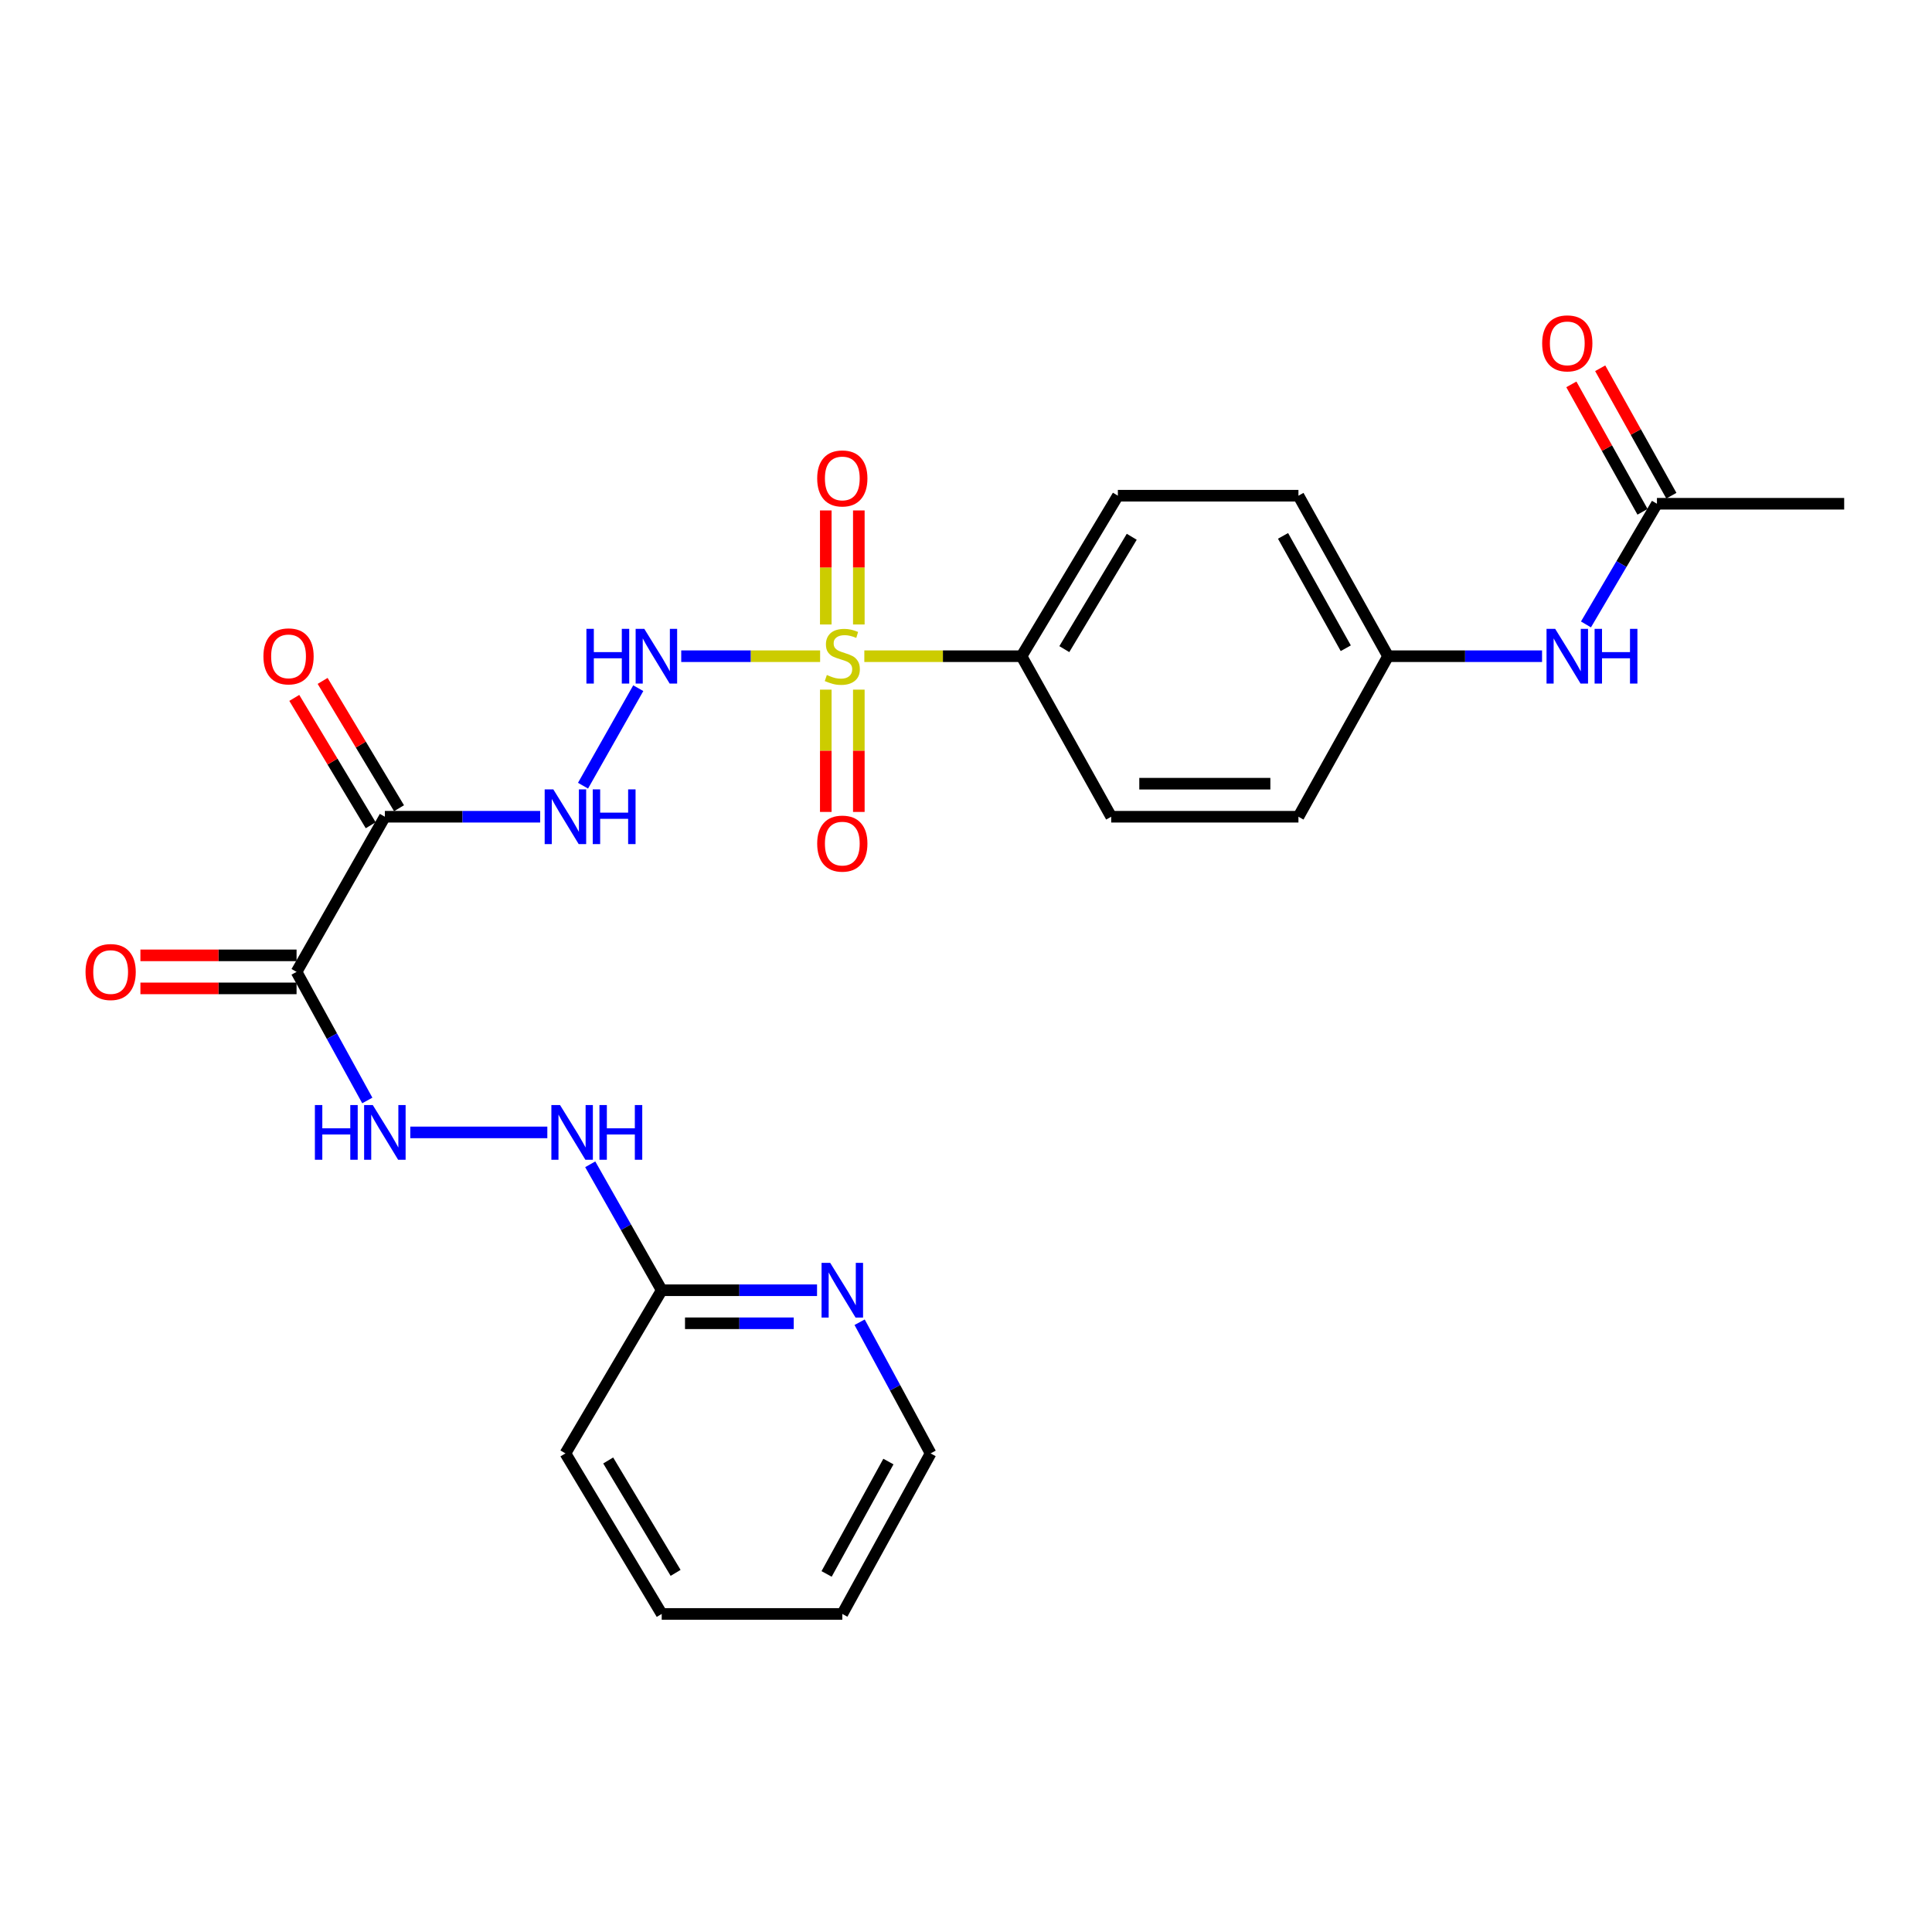 <?xml version='1.0' encoding='iso-8859-1'?>
<svg version='1.1' baseProfile='full'
              xmlns='http://www.w3.org/2000/svg'
                      xmlns:rdkit='http://www.rdkit.org/xml'
                      xmlns:xlink='http://www.w3.org/1999/xlink'
                  xml:space='preserve'
width='1000px' height='1000px' viewBox='0 0 1000 1000'>
<!-- END OF HEADER -->
<rect style='opacity:1.0;fill:#FFFFFF;stroke:none' width='1000' height='1000' x='0' y='0'> </rect>
<path class='bond-2' d='M 424.49,339.652 L 388.547,339.652' style='fill:none;fill-rule:evenodd;stroke:#CCCC00;stroke-width:6px;stroke-linecap:butt;stroke-linejoin:miter;stroke-opacity:1' />
<path class='bond-2' d='M 388.547,339.652 L 352.605,339.652' style='fill:none;fill-rule:evenodd;stroke:#0000FF;stroke-width:6px;stroke-linecap:butt;stroke-linejoin:miter;stroke-opacity:1' />
<path class='bond-5' d='M 447.375,339.652 L 488.061,339.652' style='fill:none;fill-rule:evenodd;stroke:#CCCC00;stroke-width:6px;stroke-linecap:butt;stroke-linejoin:miter;stroke-opacity:1' />
<path class='bond-5' d='M 488.061,339.652 L 528.747,339.652' style='fill:none;fill-rule:evenodd;stroke:#000000;stroke-width:6px;stroke-linecap:butt;stroke-linejoin:miter;stroke-opacity:1' />
<path class='bond-6' d='M 444.526,323.23 L 444.526,293.719' style='fill:none;fill-rule:evenodd;stroke:#CCCC00;stroke-width:6px;stroke-linecap:butt;stroke-linejoin:miter;stroke-opacity:1' />
<path class='bond-6' d='M 444.526,293.719 L 444.526,264.207' style='fill:none;fill-rule:evenodd;stroke:#FF0000;stroke-width:6px;stroke-linecap:butt;stroke-linejoin:miter;stroke-opacity:1' />
<path class='bond-6' d='M 427.425,323.23 L 427.425,293.719' style='fill:none;fill-rule:evenodd;stroke:#CCCC00;stroke-width:6px;stroke-linecap:butt;stroke-linejoin:miter;stroke-opacity:1' />
<path class='bond-6' d='M 427.425,293.719 L 427.425,264.207' style='fill:none;fill-rule:evenodd;stroke:#FF0000;stroke-width:6px;stroke-linecap:butt;stroke-linejoin:miter;stroke-opacity:1' />
<path class='bond-7' d='M 427.425,356.955 L 427.425,388.606' style='fill:none;fill-rule:evenodd;stroke:#CCCC00;stroke-width:6px;stroke-linecap:butt;stroke-linejoin:miter;stroke-opacity:1' />
<path class='bond-7' d='M 427.425,388.606 L 427.425,420.256' style='fill:none;fill-rule:evenodd;stroke:#FF0000;stroke-width:6px;stroke-linecap:butt;stroke-linejoin:miter;stroke-opacity:1' />
<path class='bond-7' d='M 444.526,356.955 L 444.526,388.606' style='fill:none;fill-rule:evenodd;stroke:#CCCC00;stroke-width:6px;stroke-linecap:butt;stroke-linejoin:miter;stroke-opacity:1' />
<path class='bond-7' d='M 444.526,388.606 L 444.526,420.256' style='fill:none;fill-rule:evenodd;stroke:#FF0000;stroke-width:6px;stroke-linecap:butt;stroke-linejoin:miter;stroke-opacity:1' />
<path class='bond-0' d='M 199.207,422.743 L 239.396,422.743' style='fill:none;fill-rule:evenodd;stroke:#000000;stroke-width:6px;stroke-linecap:butt;stroke-linejoin:miter;stroke-opacity:1' />
<path class='bond-0' d='M 239.396,422.743 L 279.586,422.743' style='fill:none;fill-rule:evenodd;stroke:#0000FF;stroke-width:6px;stroke-linecap:butt;stroke-linejoin:miter;stroke-opacity:1' />
<path class='bond-1' d='M 199.207,422.743 L 153.5,503.04' style='fill:none;fill-rule:evenodd;stroke:#000000;stroke-width:6px;stroke-linecap:butt;stroke-linejoin:miter;stroke-opacity:1' />
<path class='bond-10' d='M 206.538,418.344 L 186.765,385.39' style='fill:none;fill-rule:evenodd;stroke:#000000;stroke-width:6px;stroke-linecap:butt;stroke-linejoin:miter;stroke-opacity:1' />
<path class='bond-10' d='M 186.765,385.39 L 166.991,352.436' style='fill:none;fill-rule:evenodd;stroke:#FF0000;stroke-width:6px;stroke-linecap:butt;stroke-linejoin:miter;stroke-opacity:1' />
<path class='bond-10' d='M 191.875,427.142 L 172.101,394.188' style='fill:none;fill-rule:evenodd;stroke:#000000;stroke-width:6px;stroke-linecap:butt;stroke-linejoin:miter;stroke-opacity:1' />
<path class='bond-10' d='M 172.101,394.188 L 152.327,361.234' style='fill:none;fill-rule:evenodd;stroke:#FF0000;stroke-width:6px;stroke-linecap:butt;stroke-linejoin:miter;stroke-opacity:1' />
<path class='bond-4' d='M 153.5,503.04 L 171.807,536.32' style='fill:none;fill-rule:evenodd;stroke:#000000;stroke-width:6px;stroke-linecap:butt;stroke-linejoin:miter;stroke-opacity:1' />
<path class='bond-4' d='M 171.807,536.32 L 190.113,569.6' style='fill:none;fill-rule:evenodd;stroke:#0000FF;stroke-width:6px;stroke-linecap:butt;stroke-linejoin:miter;stroke-opacity:1' />
<path class='bond-11' d='M 153.5,494.49 L 113.088,494.49' style='fill:none;fill-rule:evenodd;stroke:#000000;stroke-width:6px;stroke-linecap:butt;stroke-linejoin:miter;stroke-opacity:1' />
<path class='bond-11' d='M 113.088,494.49 L 72.677,494.49' style='fill:none;fill-rule:evenodd;stroke:#FF0000;stroke-width:6px;stroke-linecap:butt;stroke-linejoin:miter;stroke-opacity:1' />
<path class='bond-11' d='M 153.5,511.591 L 113.088,511.591' style='fill:none;fill-rule:evenodd;stroke:#000000;stroke-width:6px;stroke-linecap:butt;stroke-linejoin:miter;stroke-opacity:1' />
<path class='bond-11' d='M 113.088,511.591 L 72.677,511.591' style='fill:none;fill-rule:evenodd;stroke:#FF0000;stroke-width:6px;stroke-linecap:butt;stroke-linejoin:miter;stroke-opacity:1' />
<path class='bond-3' d='M 330.369,356.2 L 301.77,406.671' style='fill:none;fill-rule:evenodd;stroke:#0000FF;stroke-width:6px;stroke-linecap:butt;stroke-linejoin:miter;stroke-opacity:1' />
<path class='bond-9' d='M 212.37,586.131 L 283.296,586.131' style='fill:none;fill-rule:evenodd;stroke:#0000FF;stroke-width:6px;stroke-linecap:butt;stroke-linejoin:miter;stroke-opacity:1' />
<path class='bond-16' d='M 528.747,339.652 L 578.605,256.572' style='fill:none;fill-rule:evenodd;stroke:#000000;stroke-width:6px;stroke-linecap:butt;stroke-linejoin:miter;stroke-opacity:1' />
<path class='bond-16' d='M 550.889,335.99 L 585.789,277.833' style='fill:none;fill-rule:evenodd;stroke:#000000;stroke-width:6px;stroke-linecap:butt;stroke-linejoin:miter;stroke-opacity:1' />
<path class='bond-17' d='M 528.747,339.652 L 575.157,422.743' style='fill:none;fill-rule:evenodd;stroke:#000000;stroke-width:6px;stroke-linecap:butt;stroke-linejoin:miter;stroke-opacity:1' />
<path class='bond-8' d='M 857.632,260.742 L 839.264,291.973' style='fill:none;fill-rule:evenodd;stroke:#000000;stroke-width:6px;stroke-linecap:butt;stroke-linejoin:miter;stroke-opacity:1' />
<path class='bond-8' d='M 839.264,291.973 L 820.896,323.204' style='fill:none;fill-rule:evenodd;stroke:#0000FF;stroke-width:6px;stroke-linecap:butt;stroke-linejoin:miter;stroke-opacity:1' />
<path class='bond-15' d='M 865.097,256.573 L 846.678,223.593' style='fill:none;fill-rule:evenodd;stroke:#000000;stroke-width:6px;stroke-linecap:butt;stroke-linejoin:miter;stroke-opacity:1' />
<path class='bond-15' d='M 846.678,223.593 L 828.26,190.613' style='fill:none;fill-rule:evenodd;stroke:#FF0000;stroke-width:6px;stroke-linecap:butt;stroke-linejoin:miter;stroke-opacity:1' />
<path class='bond-15' d='M 850.167,264.911 L 831.748,231.931' style='fill:none;fill-rule:evenodd;stroke:#000000;stroke-width:6px;stroke-linecap:butt;stroke-linejoin:miter;stroke-opacity:1' />
<path class='bond-15' d='M 831.748,231.931 L 813.329,198.951' style='fill:none;fill-rule:evenodd;stroke:#FF0000;stroke-width:6px;stroke-linecap:butt;stroke-linejoin:miter;stroke-opacity:1' />
<path class='bond-22' d='M 857.632,260.742 L 954.545,260.742' style='fill:none;fill-rule:evenodd;stroke:#000000;stroke-width:6px;stroke-linecap:butt;stroke-linejoin:miter;stroke-opacity:1' />
<path class='bond-13' d='M 305.5,602.639 L 324.001,635.232' style='fill:none;fill-rule:evenodd;stroke:#0000FF;stroke-width:6px;stroke-linecap:butt;stroke-linejoin:miter;stroke-opacity:1' />
<path class='bond-13' d='M 324.001,635.232 L 342.501,667.825' style='fill:none;fill-rule:evenodd;stroke:#000000;stroke-width:6px;stroke-linecap:butt;stroke-linejoin:miter;stroke-opacity:1' />
<path class='bond-12' d='M 798.163,339.652 L 758.312,339.652' style='fill:none;fill-rule:evenodd;stroke:#0000FF;stroke-width:6px;stroke-linecap:butt;stroke-linejoin:miter;stroke-opacity:1' />
<path class='bond-12' d='M 758.312,339.652 L 718.461,339.652' style='fill:none;fill-rule:evenodd;stroke:#000000;stroke-width:6px;stroke-linecap:butt;stroke-linejoin:miter;stroke-opacity:1' />
<path class='bond-14' d='M 342.501,667.825 L 382.7,667.825' style='fill:none;fill-rule:evenodd;stroke:#000000;stroke-width:6px;stroke-linecap:butt;stroke-linejoin:miter;stroke-opacity:1' />
<path class='bond-14' d='M 382.7,667.825 L 422.899,667.825' style='fill:none;fill-rule:evenodd;stroke:#0000FF;stroke-width:6px;stroke-linecap:butt;stroke-linejoin:miter;stroke-opacity:1' />
<path class='bond-14' d='M 354.561,684.926 L 382.7,684.926' style='fill:none;fill-rule:evenodd;stroke:#000000;stroke-width:6px;stroke-linecap:butt;stroke-linejoin:miter;stroke-opacity:1' />
<path class='bond-14' d='M 382.7,684.926 L 410.839,684.926' style='fill:none;fill-rule:evenodd;stroke:#0000FF;stroke-width:6px;stroke-linecap:butt;stroke-linejoin:miter;stroke-opacity:1' />
<path class='bond-23' d='M 342.501,667.825 L 292.662,752.274' style='fill:none;fill-rule:evenodd;stroke:#000000;stroke-width:6px;stroke-linecap:butt;stroke-linejoin:miter;stroke-opacity:1' />
<path class='bond-21' d='M 444.939,684.385 L 463.31,718.33' style='fill:none;fill-rule:evenodd;stroke:#0000FF;stroke-width:6px;stroke-linecap:butt;stroke-linejoin:miter;stroke-opacity:1' />
<path class='bond-21' d='M 463.31,718.33 L 481.682,752.274' style='fill:none;fill-rule:evenodd;stroke:#000000;stroke-width:6px;stroke-linecap:butt;stroke-linejoin:miter;stroke-opacity:1' />
<path class='bond-19' d='M 578.605,256.572 L 672.07,256.572' style='fill:none;fill-rule:evenodd;stroke:#000000;stroke-width:6px;stroke-linecap:butt;stroke-linejoin:miter;stroke-opacity:1' />
<path class='bond-20' d='M 575.157,422.743 L 672.07,422.743' style='fill:none;fill-rule:evenodd;stroke:#000000;stroke-width:6px;stroke-linecap:butt;stroke-linejoin:miter;stroke-opacity:1' />
<path class='bond-20' d='M 589.694,405.642 L 657.533,405.642' style='fill:none;fill-rule:evenodd;stroke:#000000;stroke-width:6px;stroke-linecap:butt;stroke-linejoin:miter;stroke-opacity:1' />
<path class='bond-18' d='M 718.461,339.652 L 672.07,422.743' style='fill:none;fill-rule:evenodd;stroke:#000000;stroke-width:6px;stroke-linecap:butt;stroke-linejoin:miter;stroke-opacity:1' />
<path class='bond-26' d='M 718.461,339.652 L 672.07,256.572' style='fill:none;fill-rule:evenodd;stroke:#000000;stroke-width:6px;stroke-linecap:butt;stroke-linejoin:miter;stroke-opacity:1' />
<path class='bond-26' d='M 696.571,335.527 L 664.098,277.371' style='fill:none;fill-rule:evenodd;stroke:#000000;stroke-width:6px;stroke-linecap:butt;stroke-linejoin:miter;stroke-opacity:1' />
<path class='bond-27' d='M 481.682,752.274 L 435.976,835.374' style='fill:none;fill-rule:evenodd;stroke:#000000;stroke-width:6px;stroke-linecap:butt;stroke-linejoin:miter;stroke-opacity:1' />
<path class='bond-27' d='M 459.842,756.497 L 427.848,814.667' style='fill:none;fill-rule:evenodd;stroke:#000000;stroke-width:6px;stroke-linecap:butt;stroke-linejoin:miter;stroke-opacity:1' />
<path class='bond-25' d='M 292.662,752.274 L 342.501,835.374' style='fill:none;fill-rule:evenodd;stroke:#000000;stroke-width:6px;stroke-linecap:butt;stroke-linejoin:miter;stroke-opacity:1' />
<path class='bond-25' d='M 314.803,755.943 L 349.691,814.113' style='fill:none;fill-rule:evenodd;stroke:#000000;stroke-width:6px;stroke-linecap:butt;stroke-linejoin:miter;stroke-opacity:1' />
<path class='bond-24' d='M 435.976,835.374 L 342.501,835.374' style='fill:none;fill-rule:evenodd;stroke:#000000;stroke-width:6px;stroke-linecap:butt;stroke-linejoin:miter;stroke-opacity:1' />
<path  class='atom-0' d='M 427.976 349.372
Q 428.296 349.492, 429.616 350.052
Q 430.936 350.612, 432.376 350.972
Q 433.856 351.292, 435.296 351.292
Q 437.976 351.292, 439.536 350.012
Q 441.096 348.692, 441.096 346.412
Q 441.096 344.852, 440.296 343.892
Q 439.536 342.932, 438.336 342.412
Q 437.136 341.892, 435.136 341.292
Q 432.616 340.532, 431.096 339.812
Q 429.616 339.092, 428.536 337.572
Q 427.496 336.052, 427.496 333.492
Q 427.496 329.932, 429.896 327.732
Q 432.336 325.532, 437.136 325.532
Q 440.416 325.532, 444.136 327.092
L 443.216 330.172
Q 439.816 328.772, 437.256 328.772
Q 434.496 328.772, 432.976 329.932
Q 431.456 331.052, 431.496 333.012
Q 431.496 334.532, 432.256 335.452
Q 433.056 336.372, 434.176 336.892
Q 435.336 337.412, 437.256 338.012
Q 439.816 338.812, 441.336 339.612
Q 442.856 340.412, 443.936 342.052
Q 445.056 343.652, 445.056 346.412
Q 445.056 350.332, 442.416 352.452
Q 439.816 354.532, 435.456 354.532
Q 432.936 354.532, 431.016 353.972
Q 429.136 353.452, 426.896 352.532
L 427.976 349.372
' fill='#CCCC00'/>
<path  class='atom-3' d='M 303.526 325.492
L 307.366 325.492
L 307.366 337.532
L 321.846 337.532
L 321.846 325.492
L 325.686 325.492
L 325.686 353.812
L 321.846 353.812
L 321.846 340.732
L 307.366 340.732
L 307.366 353.812
L 303.526 353.812
L 303.526 325.492
' fill='#0000FF'/>
<path  class='atom-3' d='M 333.486 325.492
L 342.766 340.492
Q 343.686 341.972, 345.166 344.652
Q 346.646 347.332, 346.726 347.492
L 346.726 325.492
L 350.486 325.492
L 350.486 353.812
L 346.606 353.812
L 336.646 337.412
Q 335.486 335.492, 334.246 333.292
Q 333.046 331.092, 332.686 330.412
L 332.686 353.812
L 329.006 353.812
L 329.006 325.492
L 333.486 325.492
' fill='#0000FF'/>
<path  class='atom-4' d='M 286.402 408.583
L 295.682 423.583
Q 296.602 425.063, 298.082 427.743
Q 299.562 430.423, 299.642 430.583
L 299.642 408.583
L 303.402 408.583
L 303.402 436.903
L 299.522 436.903
L 289.562 420.503
Q 288.402 418.583, 287.162 416.383
Q 285.962 414.183, 285.602 413.503
L 285.602 436.903
L 281.922 436.903
L 281.922 408.583
L 286.402 408.583
' fill='#0000FF'/>
<path  class='atom-4' d='M 306.802 408.583
L 310.642 408.583
L 310.642 420.623
L 325.122 420.623
L 325.122 408.583
L 328.962 408.583
L 328.962 436.903
L 325.122 436.903
L 325.122 423.823
L 310.642 423.823
L 310.642 436.903
L 306.802 436.903
L 306.802 408.583
' fill='#0000FF'/>
<path  class='atom-5' d='M 162.987 571.971
L 166.827 571.971
L 166.827 584.011
L 181.307 584.011
L 181.307 571.971
L 185.147 571.971
L 185.147 600.291
L 181.307 600.291
L 181.307 587.211
L 166.827 587.211
L 166.827 600.291
L 162.987 600.291
L 162.987 571.971
' fill='#0000FF'/>
<path  class='atom-5' d='M 192.947 571.971
L 202.227 586.971
Q 203.147 588.451, 204.627 591.131
Q 206.107 593.811, 206.187 593.971
L 206.187 571.971
L 209.947 571.971
L 209.947 600.291
L 206.067 600.291
L 196.107 583.891
Q 194.947 581.971, 193.707 579.771
Q 192.507 577.571, 192.147 576.891
L 192.147 600.291
L 188.467 600.291
L 188.467 571.971
L 192.947 571.971
' fill='#0000FF'/>
<path  class='atom-7' d='M 422.976 247.636
Q 422.976 240.836, 426.336 237.036
Q 429.696 233.236, 435.976 233.236
Q 442.256 233.236, 445.616 237.036
Q 448.976 240.836, 448.976 247.636
Q 448.976 254.516, 445.576 258.436
Q 442.176 262.316, 435.976 262.316
Q 429.736 262.316, 426.336 258.436
Q 422.976 254.556, 422.976 247.636
M 435.976 259.116
Q 440.296 259.116, 442.616 256.236
Q 444.976 253.316, 444.976 247.636
Q 444.976 242.076, 442.616 239.276
Q 440.296 236.436, 435.976 236.436
Q 431.656 236.436, 429.296 239.236
Q 426.976 242.036, 426.976 247.636
Q 426.976 253.356, 429.296 256.236
Q 431.656 259.116, 435.976 259.116
' fill='#FF0000'/>
<path  class='atom-8' d='M 422.976 436.646
Q 422.976 429.846, 426.336 426.046
Q 429.696 422.246, 435.976 422.246
Q 442.256 422.246, 445.616 426.046
Q 448.976 429.846, 448.976 436.646
Q 448.976 443.526, 445.576 447.446
Q 442.176 451.326, 435.976 451.326
Q 429.736 451.326, 426.336 447.446
Q 422.976 443.566, 422.976 436.646
M 435.976 448.126
Q 440.296 448.126, 442.616 445.246
Q 444.976 442.326, 444.976 436.646
Q 444.976 431.086, 442.616 428.286
Q 440.296 425.446, 435.976 425.446
Q 431.656 425.446, 429.296 428.246
Q 426.976 431.046, 426.976 436.646
Q 426.976 442.366, 429.296 445.246
Q 431.656 448.126, 435.976 448.126
' fill='#FF0000'/>
<path  class='atom-10' d='M 289.87 571.971
L 299.15 586.971
Q 300.07 588.451, 301.55 591.131
Q 303.03 593.811, 303.11 593.971
L 303.11 571.971
L 306.87 571.971
L 306.87 600.291
L 302.99 600.291
L 293.03 583.891
Q 291.87 581.971, 290.63 579.771
Q 289.43 577.571, 289.07 576.891
L 289.07 600.291
L 285.39 600.291
L 285.39 571.971
L 289.87 571.971
' fill='#0000FF'/>
<path  class='atom-10' d='M 310.27 571.971
L 314.11 571.971
L 314.11 584.011
L 328.59 584.011
L 328.59 571.971
L 332.43 571.971
L 332.43 600.291
L 328.59 600.291
L 328.59 587.211
L 314.11 587.211
L 314.11 600.291
L 310.27 600.291
L 310.27 571.971
' fill='#0000FF'/>
<path  class='atom-11' d='M 136.349 339.732
Q 136.349 332.932, 139.709 329.132
Q 143.069 325.332, 149.349 325.332
Q 155.629 325.332, 158.989 329.132
Q 162.349 332.932, 162.349 339.732
Q 162.349 346.612, 158.949 350.532
Q 155.549 354.412, 149.349 354.412
Q 143.109 354.412, 139.709 350.532
Q 136.349 346.652, 136.349 339.732
M 149.349 351.212
Q 153.669 351.212, 155.989 348.332
Q 158.349 345.412, 158.349 339.732
Q 158.349 334.172, 155.989 331.372
Q 153.669 328.532, 149.349 328.532
Q 145.029 328.532, 142.669 331.332
Q 140.349 334.132, 140.349 339.732
Q 140.349 345.452, 142.669 348.332
Q 145.029 351.212, 149.349 351.212
' fill='#FF0000'/>
<path  class='atom-12' d='M 44.271 503.12
Q 44.271 496.32, 47.631 492.52
Q 50.991 488.72, 57.271 488.72
Q 63.551 488.72, 66.911 492.52
Q 70.271 496.32, 70.271 503.12
Q 70.271 510, 66.871 513.92
Q 63.471 517.8, 57.271 517.8
Q 51.031 517.8, 47.631 513.92
Q 44.271 510.04, 44.271 503.12
M 57.271 514.6
Q 61.591 514.6, 63.911 511.72
Q 66.271 508.8, 66.271 503.12
Q 66.271 497.56, 63.911 494.76
Q 61.591 491.92, 57.271 491.92
Q 52.951 491.92, 50.591 494.72
Q 48.271 497.52, 48.271 503.12
Q 48.271 508.84, 50.591 511.72
Q 52.951 514.6, 57.271 514.6
' fill='#FF0000'/>
<path  class='atom-13' d='M 804.962 325.492
L 814.242 340.492
Q 815.162 341.972, 816.642 344.652
Q 818.122 347.332, 818.202 347.492
L 818.202 325.492
L 821.962 325.492
L 821.962 353.812
L 818.082 353.812
L 808.122 337.412
Q 806.962 335.492, 805.722 333.292
Q 804.522 331.092, 804.162 330.412
L 804.162 353.812
L 800.482 353.812
L 800.482 325.492
L 804.962 325.492
' fill='#0000FF'/>
<path  class='atom-13' d='M 825.362 325.492
L 829.202 325.492
L 829.202 337.532
L 843.682 337.532
L 843.682 325.492
L 847.522 325.492
L 847.522 353.812
L 843.682 353.812
L 843.682 340.732
L 829.202 340.732
L 829.202 353.812
L 825.362 353.812
L 825.362 325.492
' fill='#0000FF'/>
<path  class='atom-15' d='M 429.716 653.665
L 438.996 668.665
Q 439.916 670.145, 441.396 672.825
Q 442.876 675.505, 442.956 675.665
L 442.956 653.665
L 446.716 653.665
L 446.716 681.985
L 442.836 681.985
L 432.876 665.585
Q 431.716 663.665, 430.476 661.465
Q 429.276 659.265, 428.916 658.585
L 428.916 681.985
L 425.236 681.985
L 425.236 653.665
L 429.716 653.665
' fill='#0000FF'/>
<path  class='atom-16' d='M 798.222 177.722
Q 798.222 170.922, 801.582 167.122
Q 804.942 163.322, 811.222 163.322
Q 817.502 163.322, 820.862 167.122
Q 824.222 170.922, 824.222 177.722
Q 824.222 184.602, 820.822 188.522
Q 817.422 192.402, 811.222 192.402
Q 804.982 192.402, 801.582 188.522
Q 798.222 184.642, 798.222 177.722
M 811.222 189.202
Q 815.542 189.202, 817.862 186.322
Q 820.222 183.402, 820.222 177.722
Q 820.222 172.162, 817.862 169.362
Q 815.542 166.522, 811.222 166.522
Q 806.902 166.522, 804.542 169.322
Q 802.222 172.122, 802.222 177.722
Q 802.222 183.442, 804.542 186.322
Q 806.902 189.202, 811.222 189.202
' fill='#FF0000'/>
</svg>

